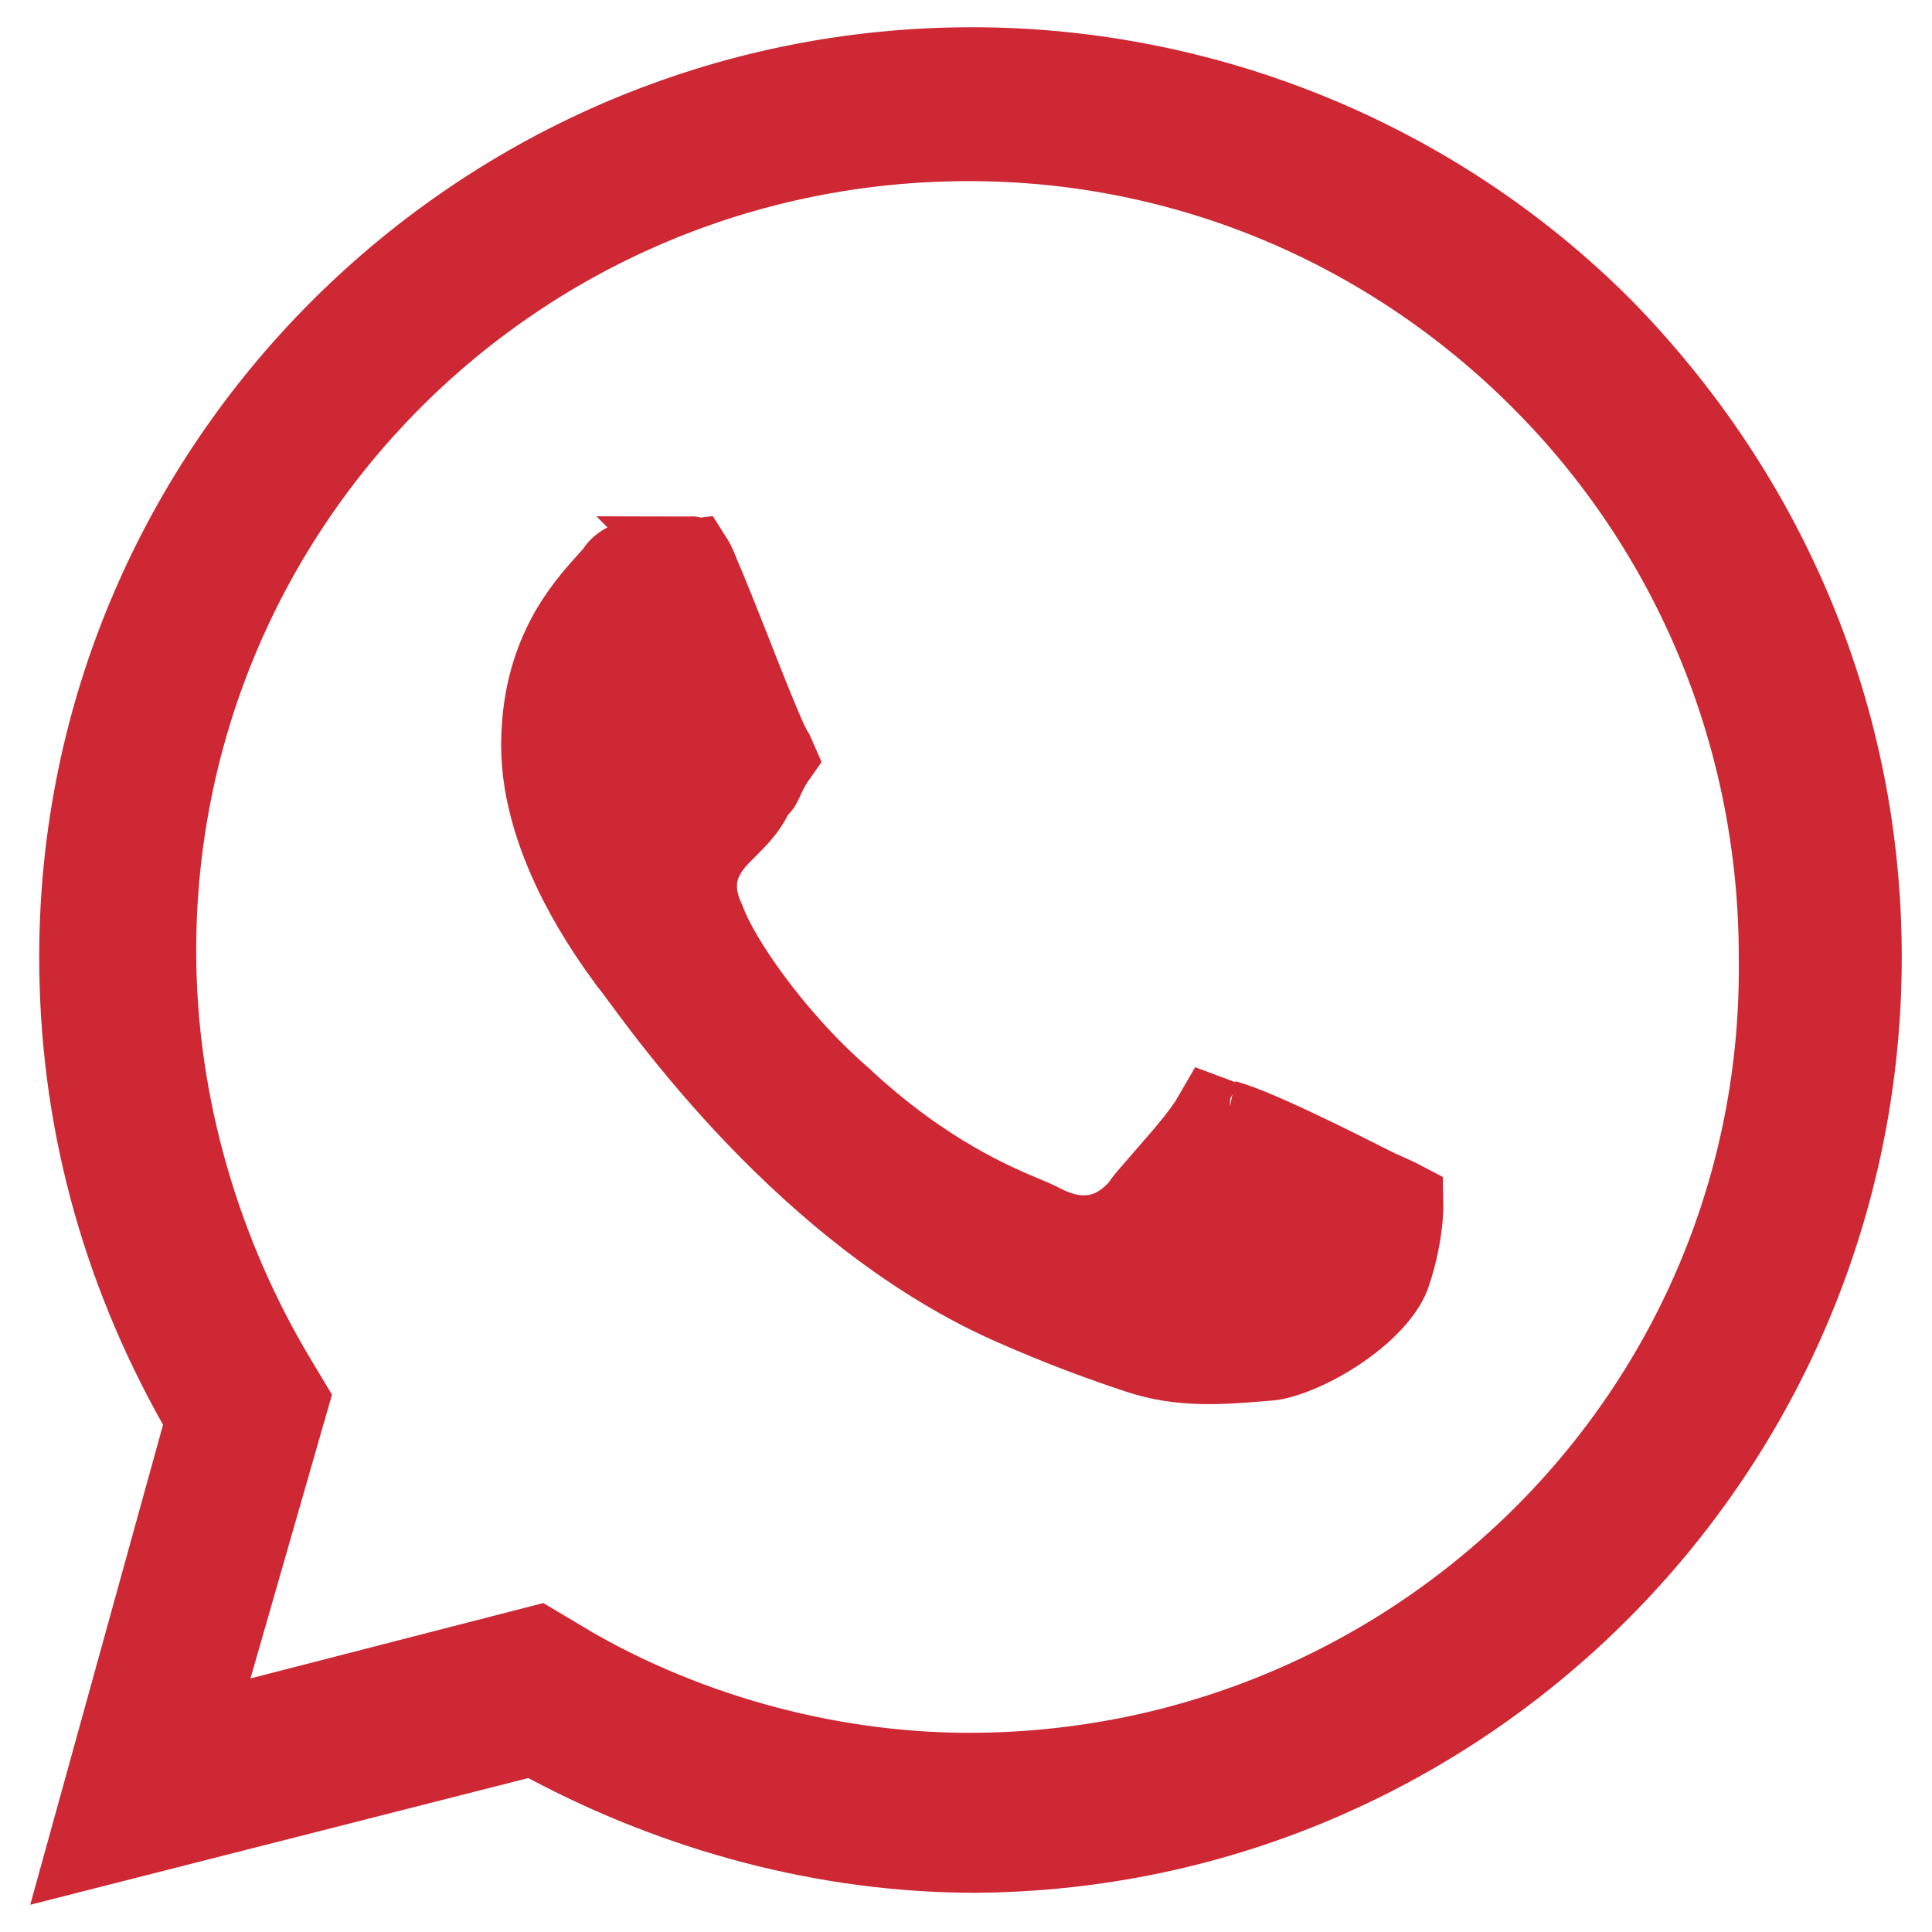 <svg width="20" height="20" viewBox="0 0 20 20" fill="none" xmlns="http://www.w3.org/2000/svg">
<path d="M2.079 14.858L2.124 14.697L2.042 14.551C1.231 13.11 0.812 11.553 0.812 9.906C0.812 4.82 4.973 0.688 10.062 0.688C12.487 0.688 14.851 1.646 16.587 3.38C18.325 5.149 19.281 7.453 19.281 9.906C19.281 15.027 15.149 19.157 10.092 19.188C8.54 19.187 7.012 18.769 5.66 18.048L5.521 17.974L5.369 18.013L0.891 19.152L2.079 14.858ZM2.203 17.263L2.007 17.946L2.695 17.768L5.562 17.03L5.725 17.127C5.725 17.128 5.726 17.128 5.727 17.129C7.01 17.918 8.552 18.344 10.031 18.344C14.658 18.344 18.47 14.603 18.406 9.904C18.405 7.641 17.52 5.508 15.944 3.932C14.369 2.357 12.266 1.469 10.031 1.469C5.37 1.469 1.625 5.212 1.625 9.844C1.625 11.421 2.084 12.993 2.902 14.335C2.903 14.336 2.903 14.336 2.903 14.337L2.998 14.495L2.203 17.263ZM14.256 12.301L14.267 12.306L14.277 12.311C14.379 12.355 14.469 12.396 14.537 12.432C14.538 12.47 14.536 12.518 14.532 12.572C14.519 12.75 14.479 12.979 14.399 13.206C14.333 13.381 14.131 13.601 13.839 13.794C13.547 13.986 13.264 14.086 13.129 14.095L13.129 14.095L13.125 14.095C13.095 14.097 13.066 14.1 13.036 14.102C12.637 14.134 12.222 14.167 11.785 14.021C11.418 13.899 10.993 13.747 10.446 13.504C9.33 13.004 8.381 12.165 7.688 11.419C7.344 11.048 7.067 10.705 6.868 10.446C6.769 10.317 6.689 10.209 6.629 10.127L6.629 10.127L6.628 10.126C6.599 10.086 6.573 10.051 6.552 10.023L6.55 10.021C6.54 10.008 6.524 9.987 6.505 9.965C6.499 9.957 6.493 9.947 6.486 9.938C6.385 9.799 6.181 9.518 5.99 9.147C5.774 8.726 5.594 8.222 5.594 7.719C5.594 6.78 6.035 6.29 6.279 6.02C6.3 5.997 6.319 5.975 6.337 5.955L6.355 5.935L6.369 5.913C6.406 5.858 6.453 5.827 6.507 5.807C6.565 5.786 6.624 5.781 6.656 5.781H6.657H6.658H6.658H6.659H6.66H6.661H6.661H6.662H6.663H6.664H6.664H6.665H6.666H6.667H6.667H6.668H6.669H6.67H6.67H6.671H6.672H6.673H6.673H6.674H6.675H6.676H6.677H6.677H6.678H6.679H6.68H6.68H6.681H6.682H6.683H6.684H6.684H6.685H6.686H6.687H6.687H6.688H6.689H6.69H6.691H6.691H6.692H6.693H6.694H6.695H6.695H6.696H6.697H6.698H6.699H6.699H6.7H6.701H6.702H6.703H6.703H6.704H6.705H6.706H6.707H6.707H6.708H6.709H6.71H6.711H6.712H6.712H6.713H6.714H6.715H6.716H6.716H6.717H6.718H6.719H6.72H6.721H6.721H6.722H6.723H6.724H6.725H6.726H6.726H6.727H6.728H6.729H6.73H6.731H6.731H6.732H6.733H6.734H6.735H6.736H6.737H6.737H6.738H6.739H6.74H6.741H6.742H6.743H6.743H6.744H6.745H6.746H6.747H6.748H6.749H6.749H6.75H6.751H6.752H6.753H6.754H6.755H6.755H6.756H6.757H6.758H6.759H6.76H6.761H6.762H6.762H6.763H6.764H6.765H6.766H6.767H6.768H6.769H6.769H6.77H6.771H6.772H6.773H6.774H6.775H6.776H6.776H6.777H6.778H6.779H6.78H6.781H6.782H6.783H6.783H6.784H6.785H6.786H6.787H6.788H6.789H6.79H6.791H6.792H6.792H6.793H6.794H6.795H6.796H6.797H6.798H6.799H6.8H6.8H6.801H6.802H6.803H6.804H6.805H6.806H6.807H6.808H6.809H6.809H6.81H6.811H6.812H6.813H6.814H6.815H6.816H6.817H6.818H6.818H6.819H6.82H6.821H6.822H6.823H6.824H6.825H6.826H6.827H6.828H6.828H6.829H6.83H6.831H6.832H6.833H6.834H6.835H6.836H6.837H6.838H6.838H6.839H6.84H6.841H6.842H6.843H6.844H6.845H6.846H6.847H6.848H6.848H6.849H6.85H6.851H6.852H6.853H6.854H6.855H6.856H6.857H6.858H6.859H6.859H6.86H6.861H6.862H6.863H6.864H6.865H6.866H6.867H6.868H6.869H6.87H6.87H6.871H6.872H6.873H6.874H6.875H6.876H6.877H6.878H6.879H6.88H6.88H6.881H6.882H6.883H6.884H6.885H6.886H6.887H6.888H6.889H6.89H6.891H6.891H6.892H6.893H6.894H6.895H6.896H6.897H6.898H6.899H6.9H6.901H6.902H6.902H6.903H6.904H6.905H6.906H6.907H6.908H6.909H6.91H6.911H6.912H6.912H6.913H6.914H6.915H6.916H6.917H6.918H6.919H6.92H6.921H6.922H6.922H6.923H6.924H6.925H6.926H6.927H6.928H6.929H6.93H6.931H6.932H6.932H6.933H6.934H6.935H6.936H6.937H6.938H6.939H6.94H6.941H6.941H6.942H6.943H6.944H6.945H6.946H6.947H6.948H6.949H6.95H6.95H6.951H6.952H6.953H6.954H6.955H6.956H6.957H6.958H6.958H6.959H6.96H6.961H6.962H6.963H6.964H6.965H6.966H6.967H6.967H6.968H6.969H6.97H6.971H6.972H6.973H6.974H6.974H6.975H6.976H6.977H6.978H6.979H6.98H6.981H6.981H6.982H6.983H6.984H6.985H6.986H6.987H6.988H6.988H6.989H6.99H6.991H6.992H6.993H6.994H6.995H6.995H6.996H6.997H6.998H6.999H7H7.001H7.001H7.002H7.003H7.004H7.005H7.006H7.007H7.007H7.008H7.009H7.01H7.011H7.012H7.013H7.013H7.014H7.015H7.016H7.017H7.018H7.019H7.019H7.02H7.021H7.022H7.023H7.024H7.024H7.025H7.026H7.027H7.028H7.029H7.029H7.03H7.031H7.032H7.033H7.034H7.034H7.035H7.036H7.037H7.038H7.038H7.039H7.04H7.041H7.042H7.043H7.043H7.044H7.045H7.046H7.047H7.047H7.048H7.049H7.05H7.051H7.051H7.052H7.053H7.054H7.055H7.055H7.056H7.057H7.058H7.059H7.059H7.06H7.061H7.062H7.063H7.063H7.064H7.065H7.066H7.066H7.067H7.068H7.069H7.07H7.07H7.071H7.072H7.073H7.073H7.074H7.075H7.076H7.077H7.077H7.078H7.079H7.08H7.08H7.081H7.082H7.083H7.083H7.084H7.085H7.086H7.086H7.087H7.088H7.089H7.089H7.09H7.091H7.092H7.092H7.093H7.094C7.127 5.781 7.159 5.779 7.175 5.777C7.191 5.802 7.216 5.847 7.245 5.924L7.248 5.934L7.253 5.944C7.339 6.142 7.462 6.453 7.587 6.769C7.614 6.839 7.642 6.909 7.669 6.978C7.743 7.165 7.815 7.345 7.875 7.486C7.904 7.556 7.932 7.621 7.957 7.674C7.972 7.704 7.994 7.752 8.022 7.796C8.03 7.813 8.037 7.826 8.043 7.84C7.981 7.928 7.944 8.007 7.92 8.059C7.918 8.064 7.916 8.069 7.914 8.073C7.886 8.133 7.879 8.141 7.869 8.15L7.822 8.197L7.793 8.256C7.732 8.377 7.652 8.461 7.525 8.588C7.521 8.592 7.516 8.597 7.511 8.602C7.447 8.665 7.323 8.787 7.263 8.95C7.186 9.159 7.23 9.359 7.312 9.532C7.386 9.734 7.559 10.027 7.782 10.33C8.022 10.657 8.344 11.03 8.728 11.364C9.567 12.146 10.291 12.448 10.618 12.585C10.674 12.608 10.718 12.626 10.749 12.642C10.922 12.736 11.114 12.803 11.319 12.773C11.534 12.743 11.674 12.619 11.756 12.537L11.784 12.509L11.807 12.476C11.84 12.426 11.919 12.336 12.032 12.207C12.068 12.166 12.108 12.12 12.15 12.071C12.281 11.921 12.455 11.718 12.554 11.546C12.565 11.55 12.577 11.555 12.59 11.561L12.645 11.585L12.704 11.591C12.703 11.591 12.703 11.591 12.703 11.591C12.703 11.591 12.722 11.595 12.766 11.61C12.813 11.625 12.872 11.648 12.944 11.677C13.086 11.735 13.257 11.812 13.432 11.895C13.719 12.03 14.002 12.173 14.166 12.256C14.202 12.274 14.232 12.289 14.256 12.301ZM7.154 5.751C7.154 5.751 7.155 5.751 7.156 5.753C7.155 5.752 7.154 5.751 7.154 5.751Z" fill="#CD2834" stroke="#CD2834" stroke-width="0.812"/>
</svg>

